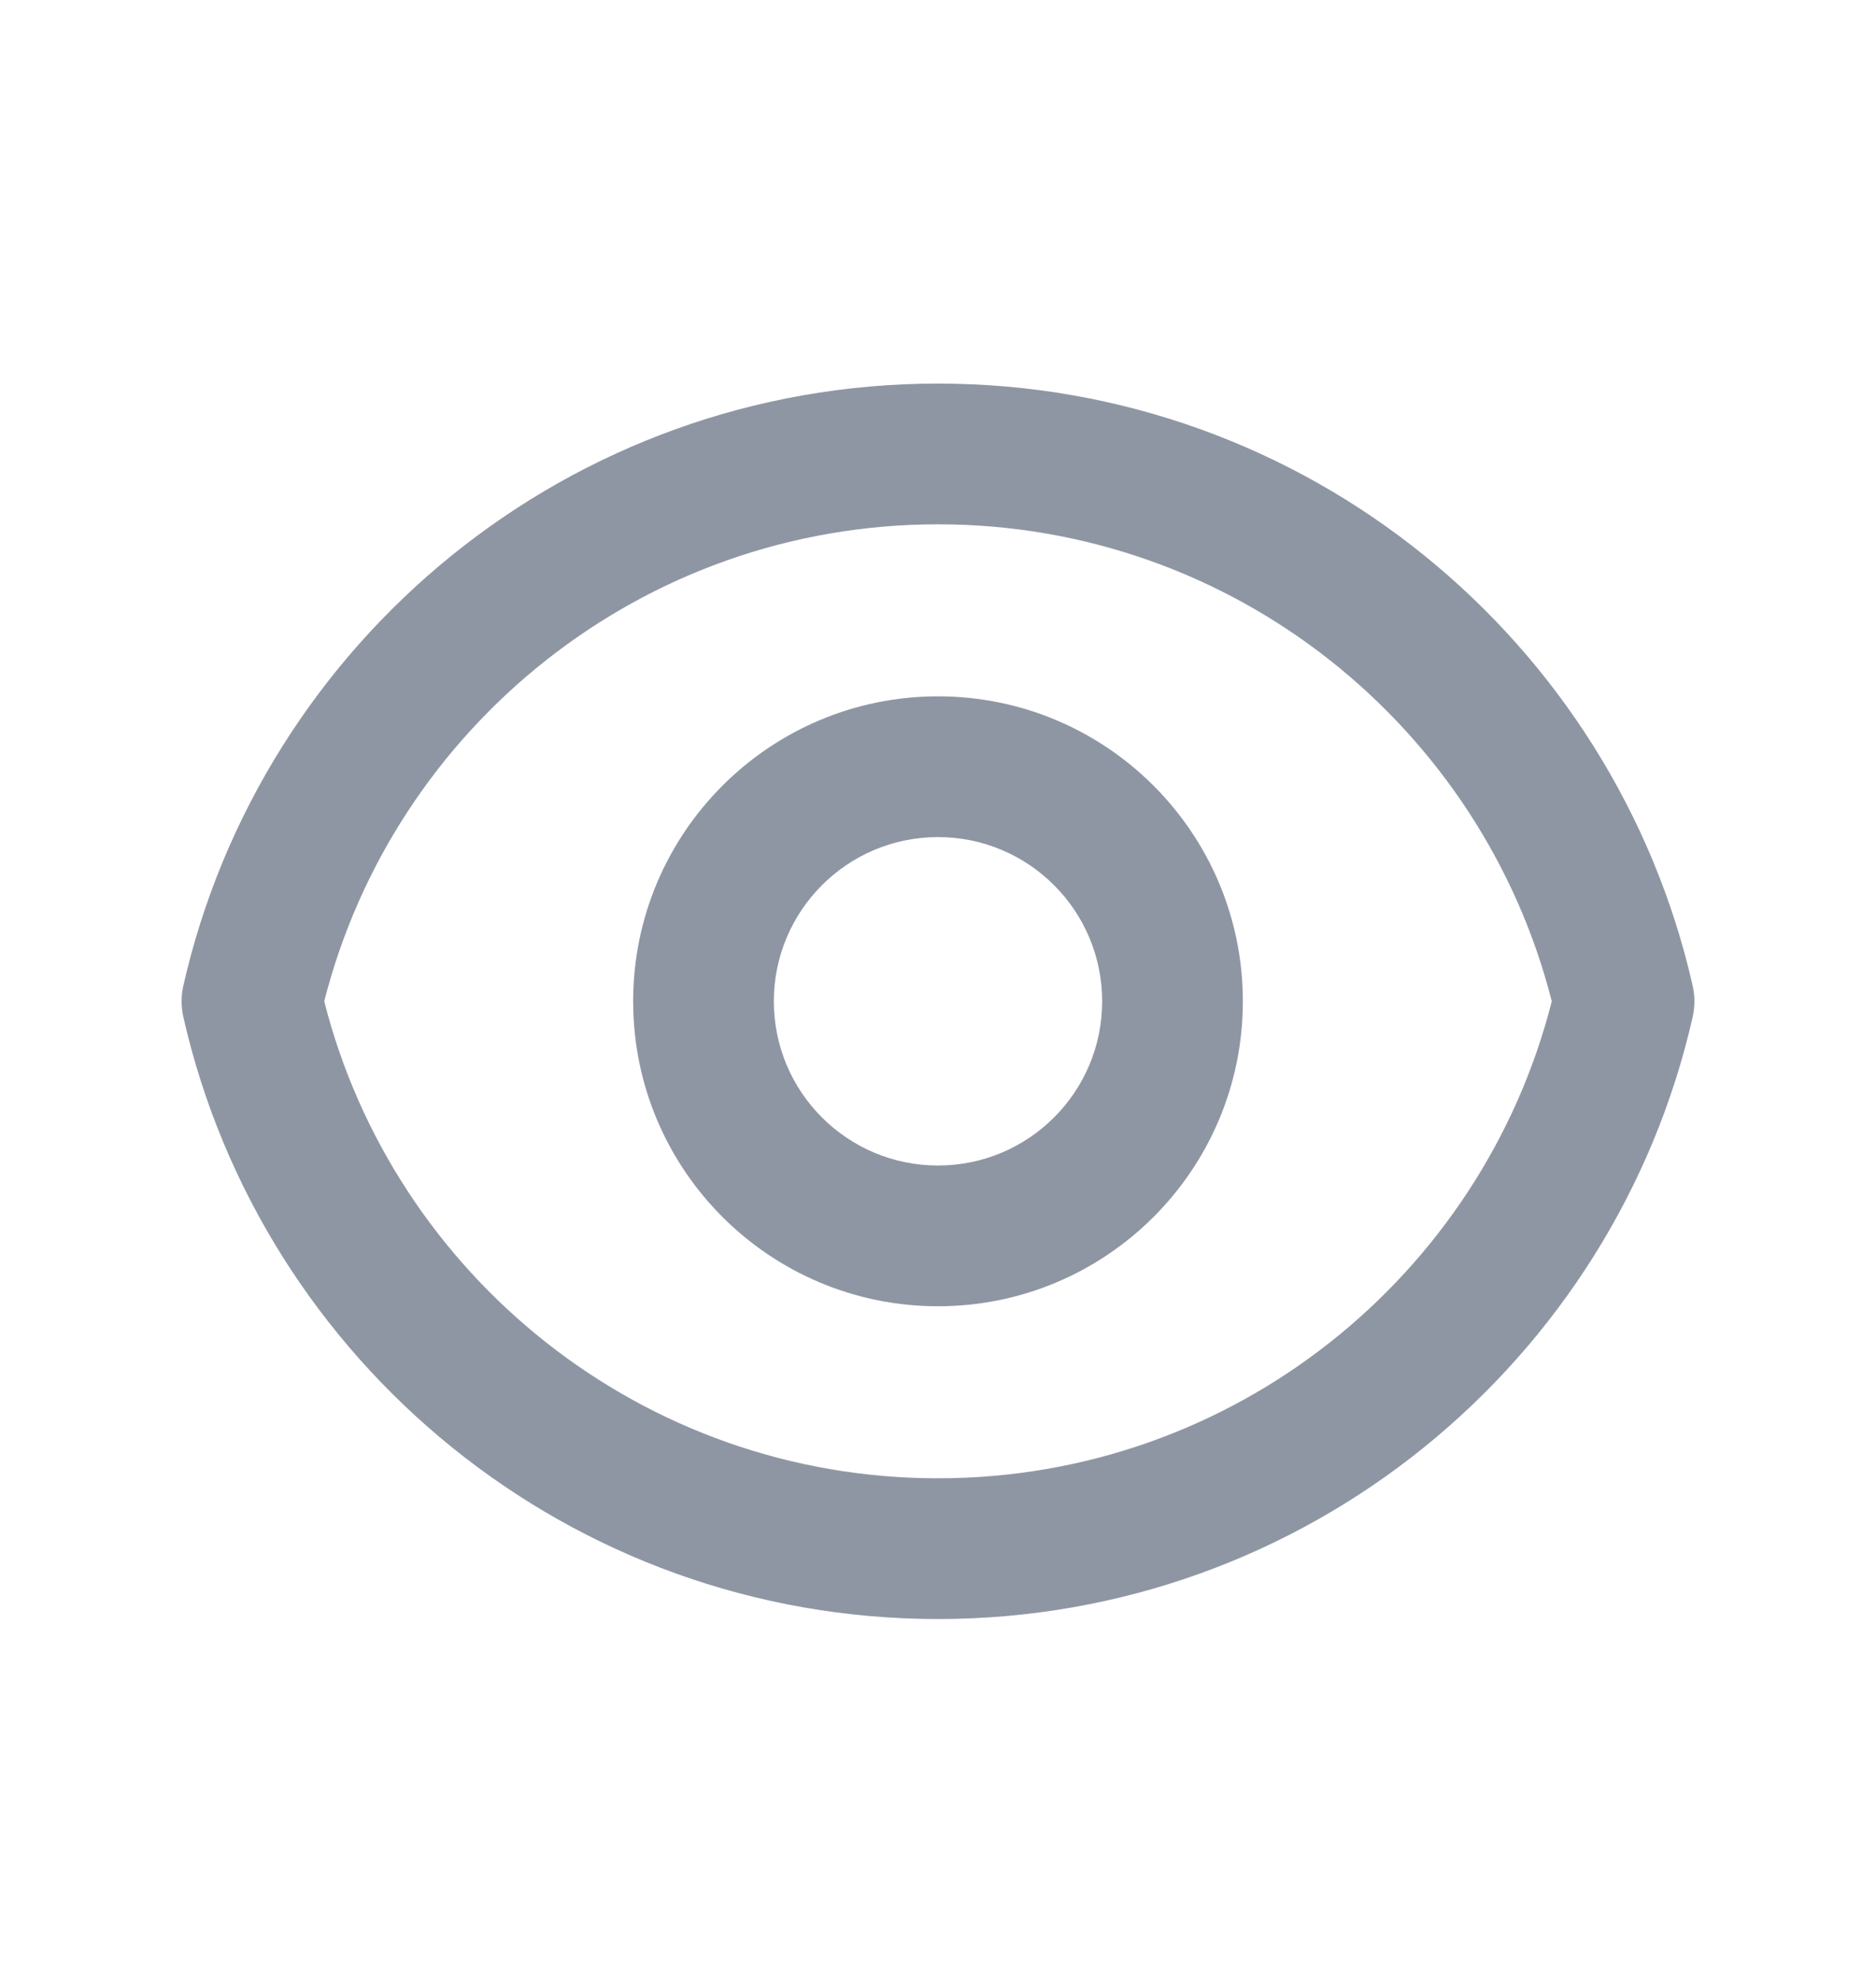 <svg width="18" height="19" viewBox="0 0 18 19" fill="none" xmlns="http://www.w3.org/2000/svg">
<path fill-rule="evenodd" clip-rule="evenodd" d="M9 6.679C7.385 6.679 6.075 7.989 6.075 9.604C6.075 11.22 7.385 12.529 9 12.529C10.615 12.529 11.925 11.22 11.925 9.604C11.925 7.989 10.615 6.679 9 6.679ZM7.425 9.604C7.425 8.735 8.13 8.029 9 8.029C9.87 8.029 10.575 8.735 10.575 9.604C10.575 10.474 9.87 11.179 9 11.179C8.13 11.179 7.425 10.474 7.425 9.604Z" fill="#8F96A3"/>
<path fill-rule="evenodd" clip-rule="evenodd" d="M9 3.679C5.466 3.679 2.509 6.148 1.759 9.455C1.737 9.553 1.737 9.655 1.759 9.754C2.509 13.06 5.466 15.529 9 15.529C12.534 15.529 15.491 13.06 16.241 9.754C16.263 9.655 16.263 9.553 16.241 9.455C15.491 6.148 12.534 3.679 9 3.679ZM9 14.179C6.163 14.179 3.779 12.234 3.111 9.604C3.779 6.975 6.163 5.029 9 5.029C11.837 5.029 14.221 6.975 14.889 9.604C14.221 12.234 11.837 14.179 9 14.179Z" fill="#8F96A3"/>
</svg>
